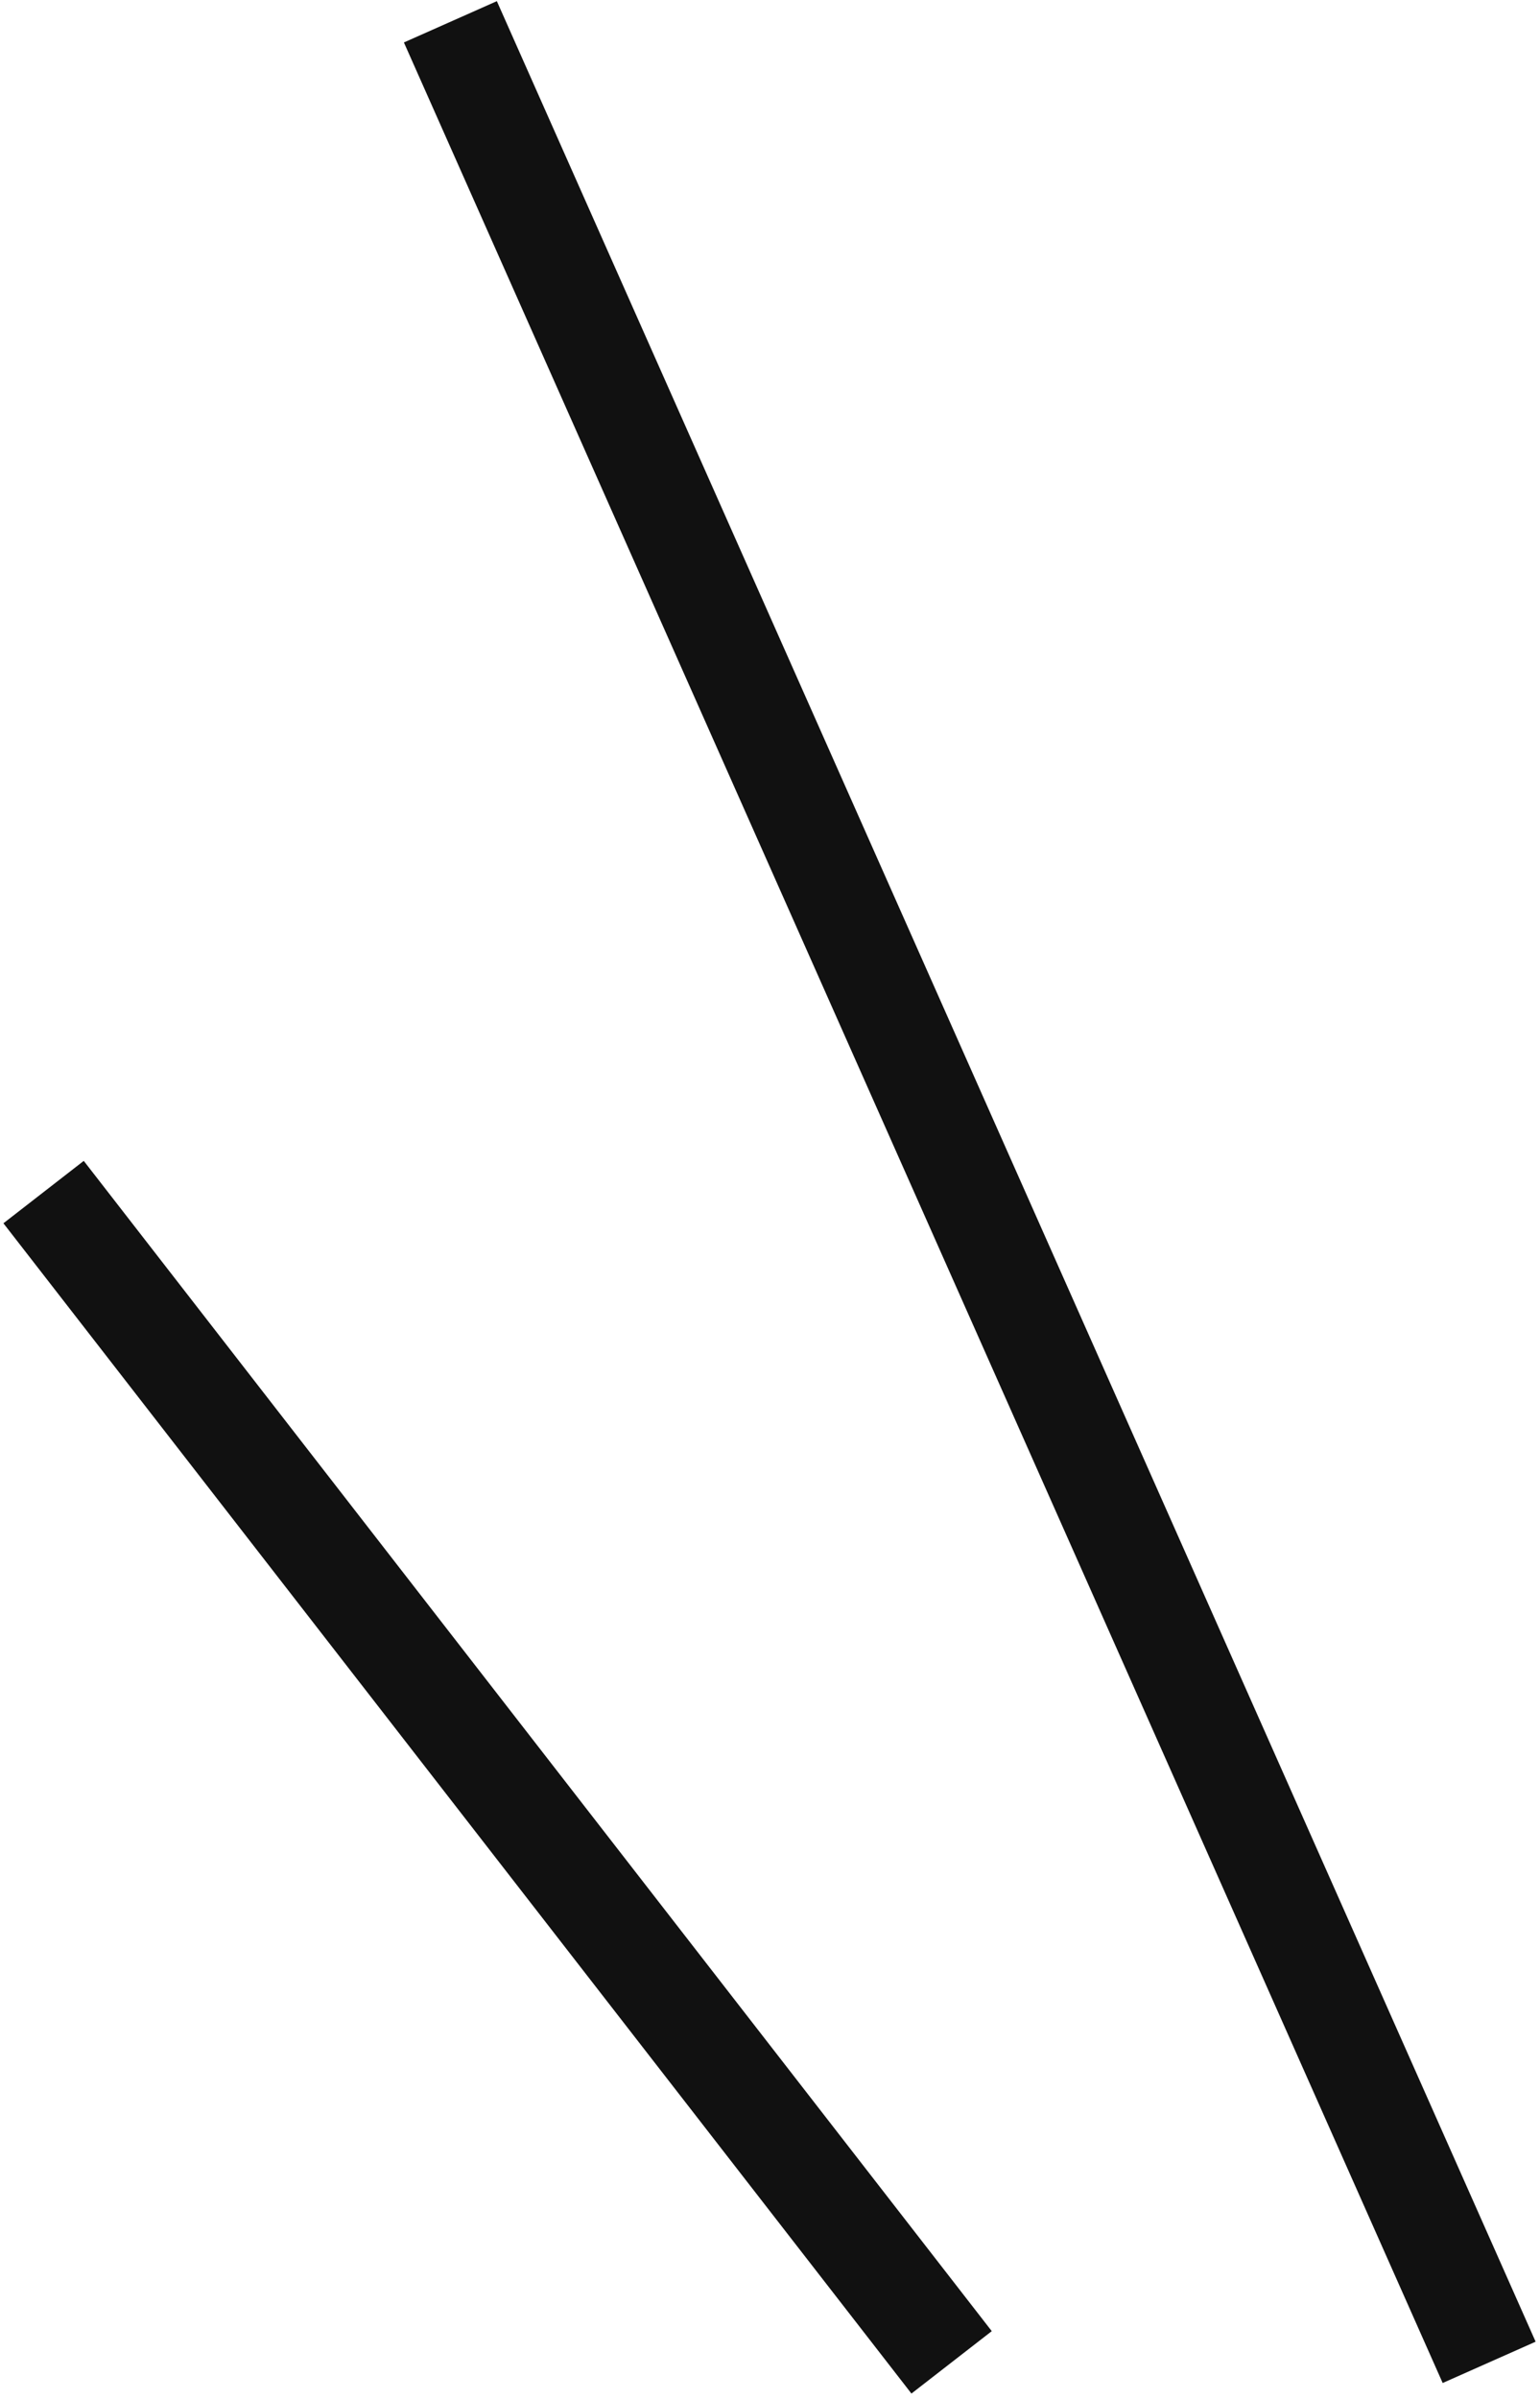 <?xml version="1.0" encoding="UTF-8"?>
<svg xmlns="http://www.w3.org/2000/svg" width="21.2" height="33" version="1.1" viewBox="0 0 21.2 33">
  <defs>
    <style>
      .cls-1 {
        fill: none;
        stroke: #111;
        stroke-miterlimit: 10;
        stroke-width: 1.4px;
      }
    </style>
  </defs>
  <!-- Generator: Adobe Illustrator 28.6.0, SVG Export Plug-In . SVG Version: 1.2.0 Build 709)  -->
  <g>
    <g id="_レイヤー_1" data-name="レイヤー_1">
      <g>
        <path class="cls-1" d="M6.2.3l14.3,32.2"/>
        <path class="cls-1" d="M.6,16.4l12.5,16.1"/>
      </g>
    </g>
  </g>
</svg>